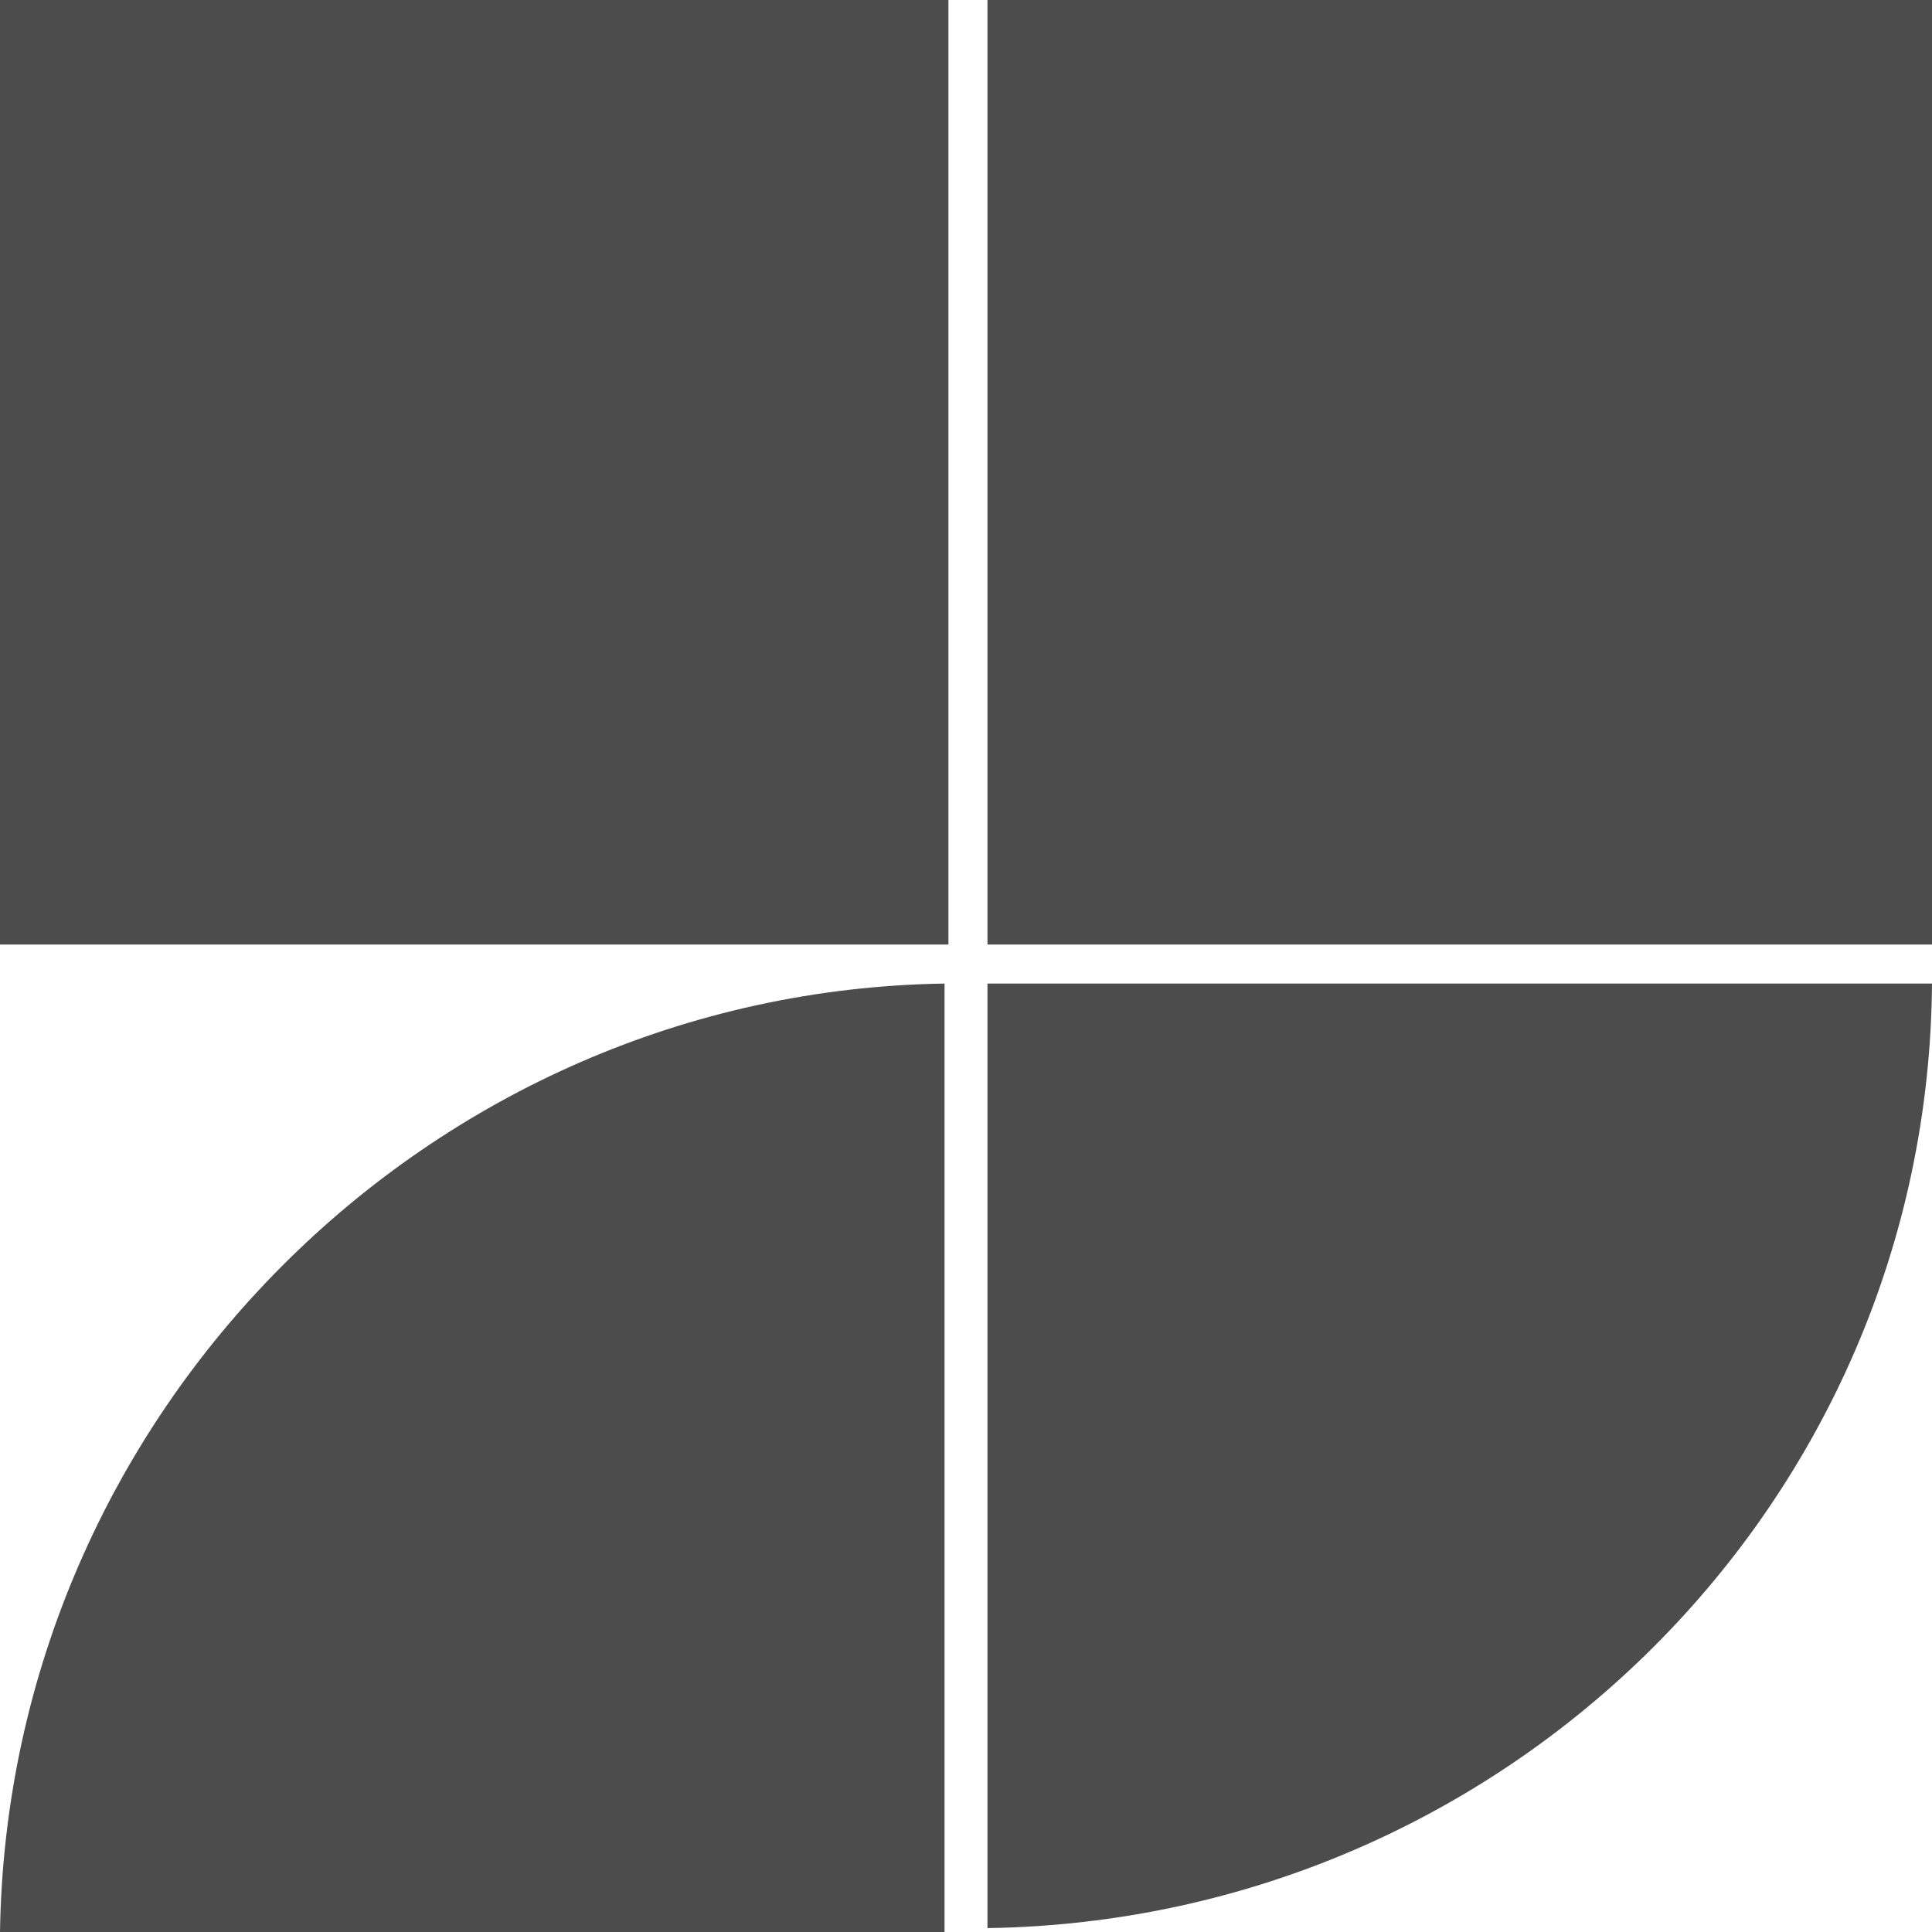 <!-- Generated by IcoMoon.io -->
<svg version="1.1" xmlns="http://www.w3.org/2000/svg" width="1024" height="1024" viewBox="0 0 1024 1024">
<title></title>
<g id="icomoon-ignore">
</g>
<path fill="#4c4c4c" d="M0 1024.001h500.622v-502.692c-273.068 4.139-496.486 227.557-500.622 502.692z"></path>
<path fill="#4c4c4c" d="M523.378 521.312v500.622c275.135-4.139 498.554-225.487 500.622-500.622h-500.622z"></path>
<path fill="#4c4c4c" d="M0 500.622h502.692v-500.622h-502.692z"></path>
<path fill="#4c4c4c" d="M523.378 500.622h500.622v-500.622h-500.622z"></path>
</svg>
